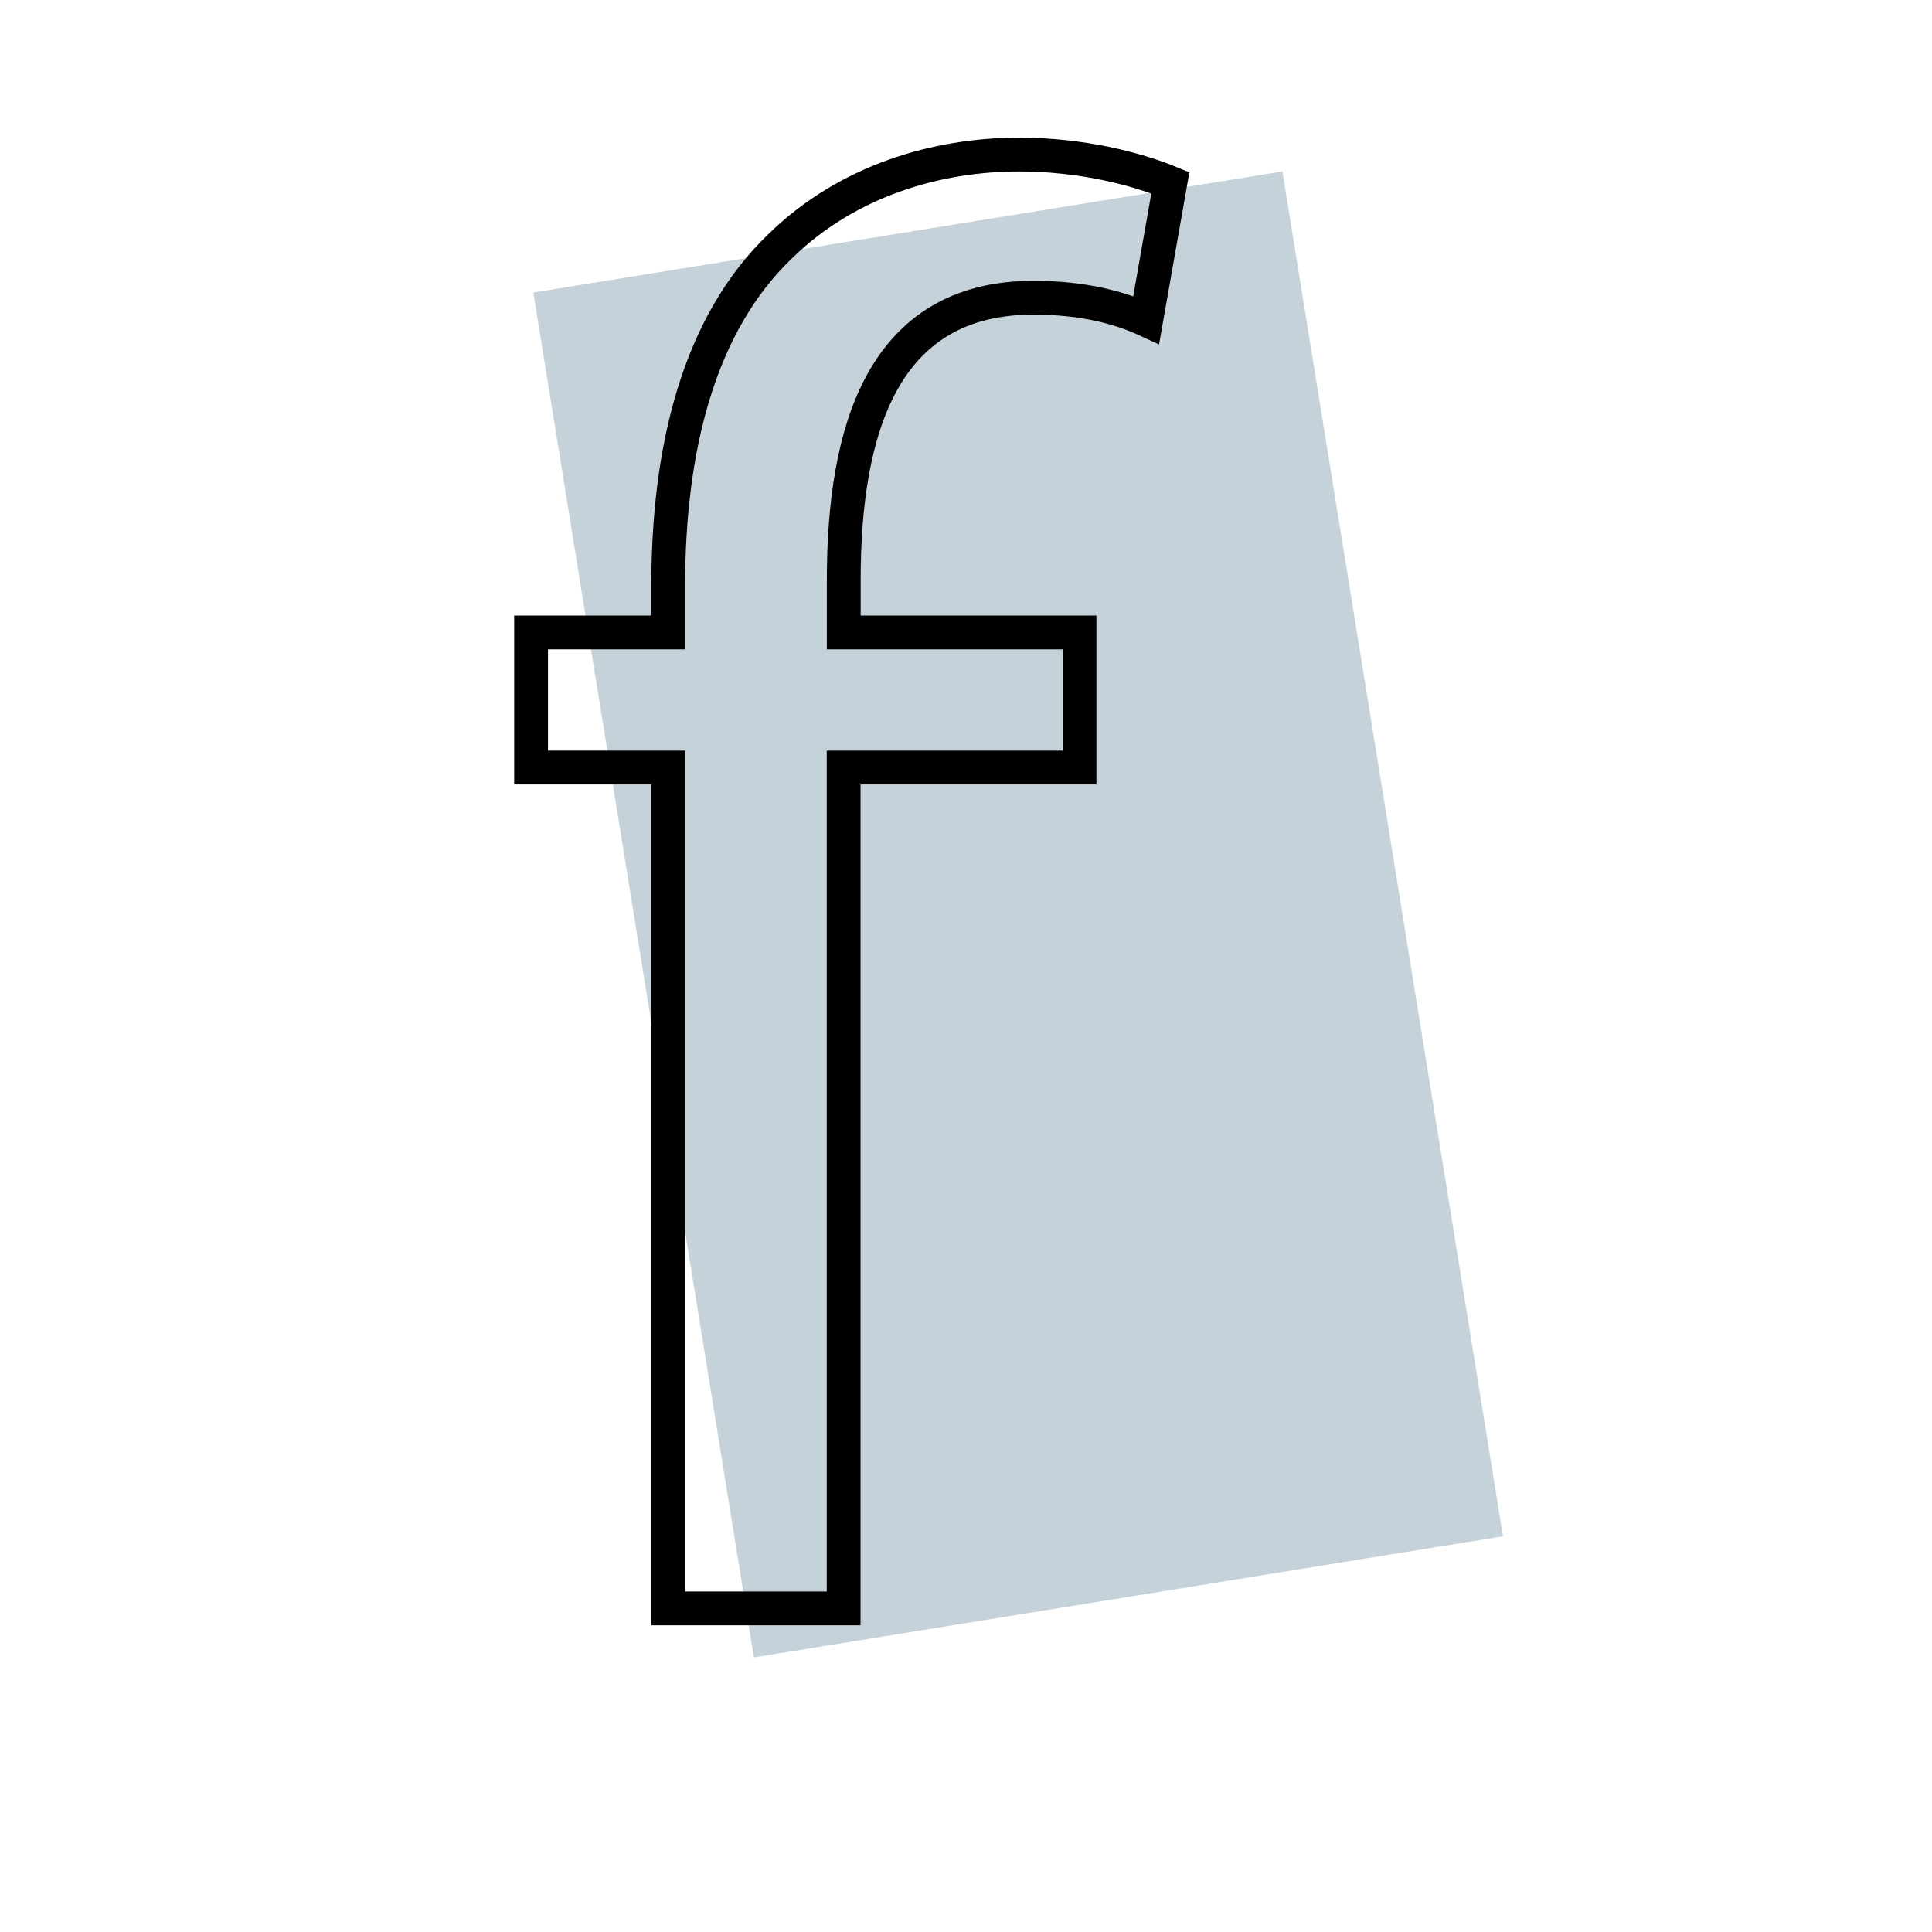 <svg id="Layer_1" data-name="Layer 1" xmlns="http://www.w3.org/2000/svg" width="800" height="800" viewBox="0 0 800 800"><defs><style>.cls-1{fill:#7b99aa;isolation:isolate;opacity:0.44;}.cls-2{fill:none;stroke:#000;stroke-width:14px;}</style></defs><rect class="cls-1" x="264.45" y="90.98" width="313.32" height="570.87" transform="matrix(0.99, -0.16, 0.16, 0.99, -55.53, 73.37)"/><path class="cls-2" d="M276.69,666V317.83H219.91V261.88h56.78v-19.2c0-56.77,12.52-108.54,46.76-141.11C351,74.86,387.74,64,422,64c25.89,0,48.43,5.85,62.62,11.69l-10,56.78c-10.85-5-25.88-9.19-46.75-9.19-62.63,0-78.49,55.11-78.49,116.9v21.7H447v55.95H349.33V666Z"/></svg>